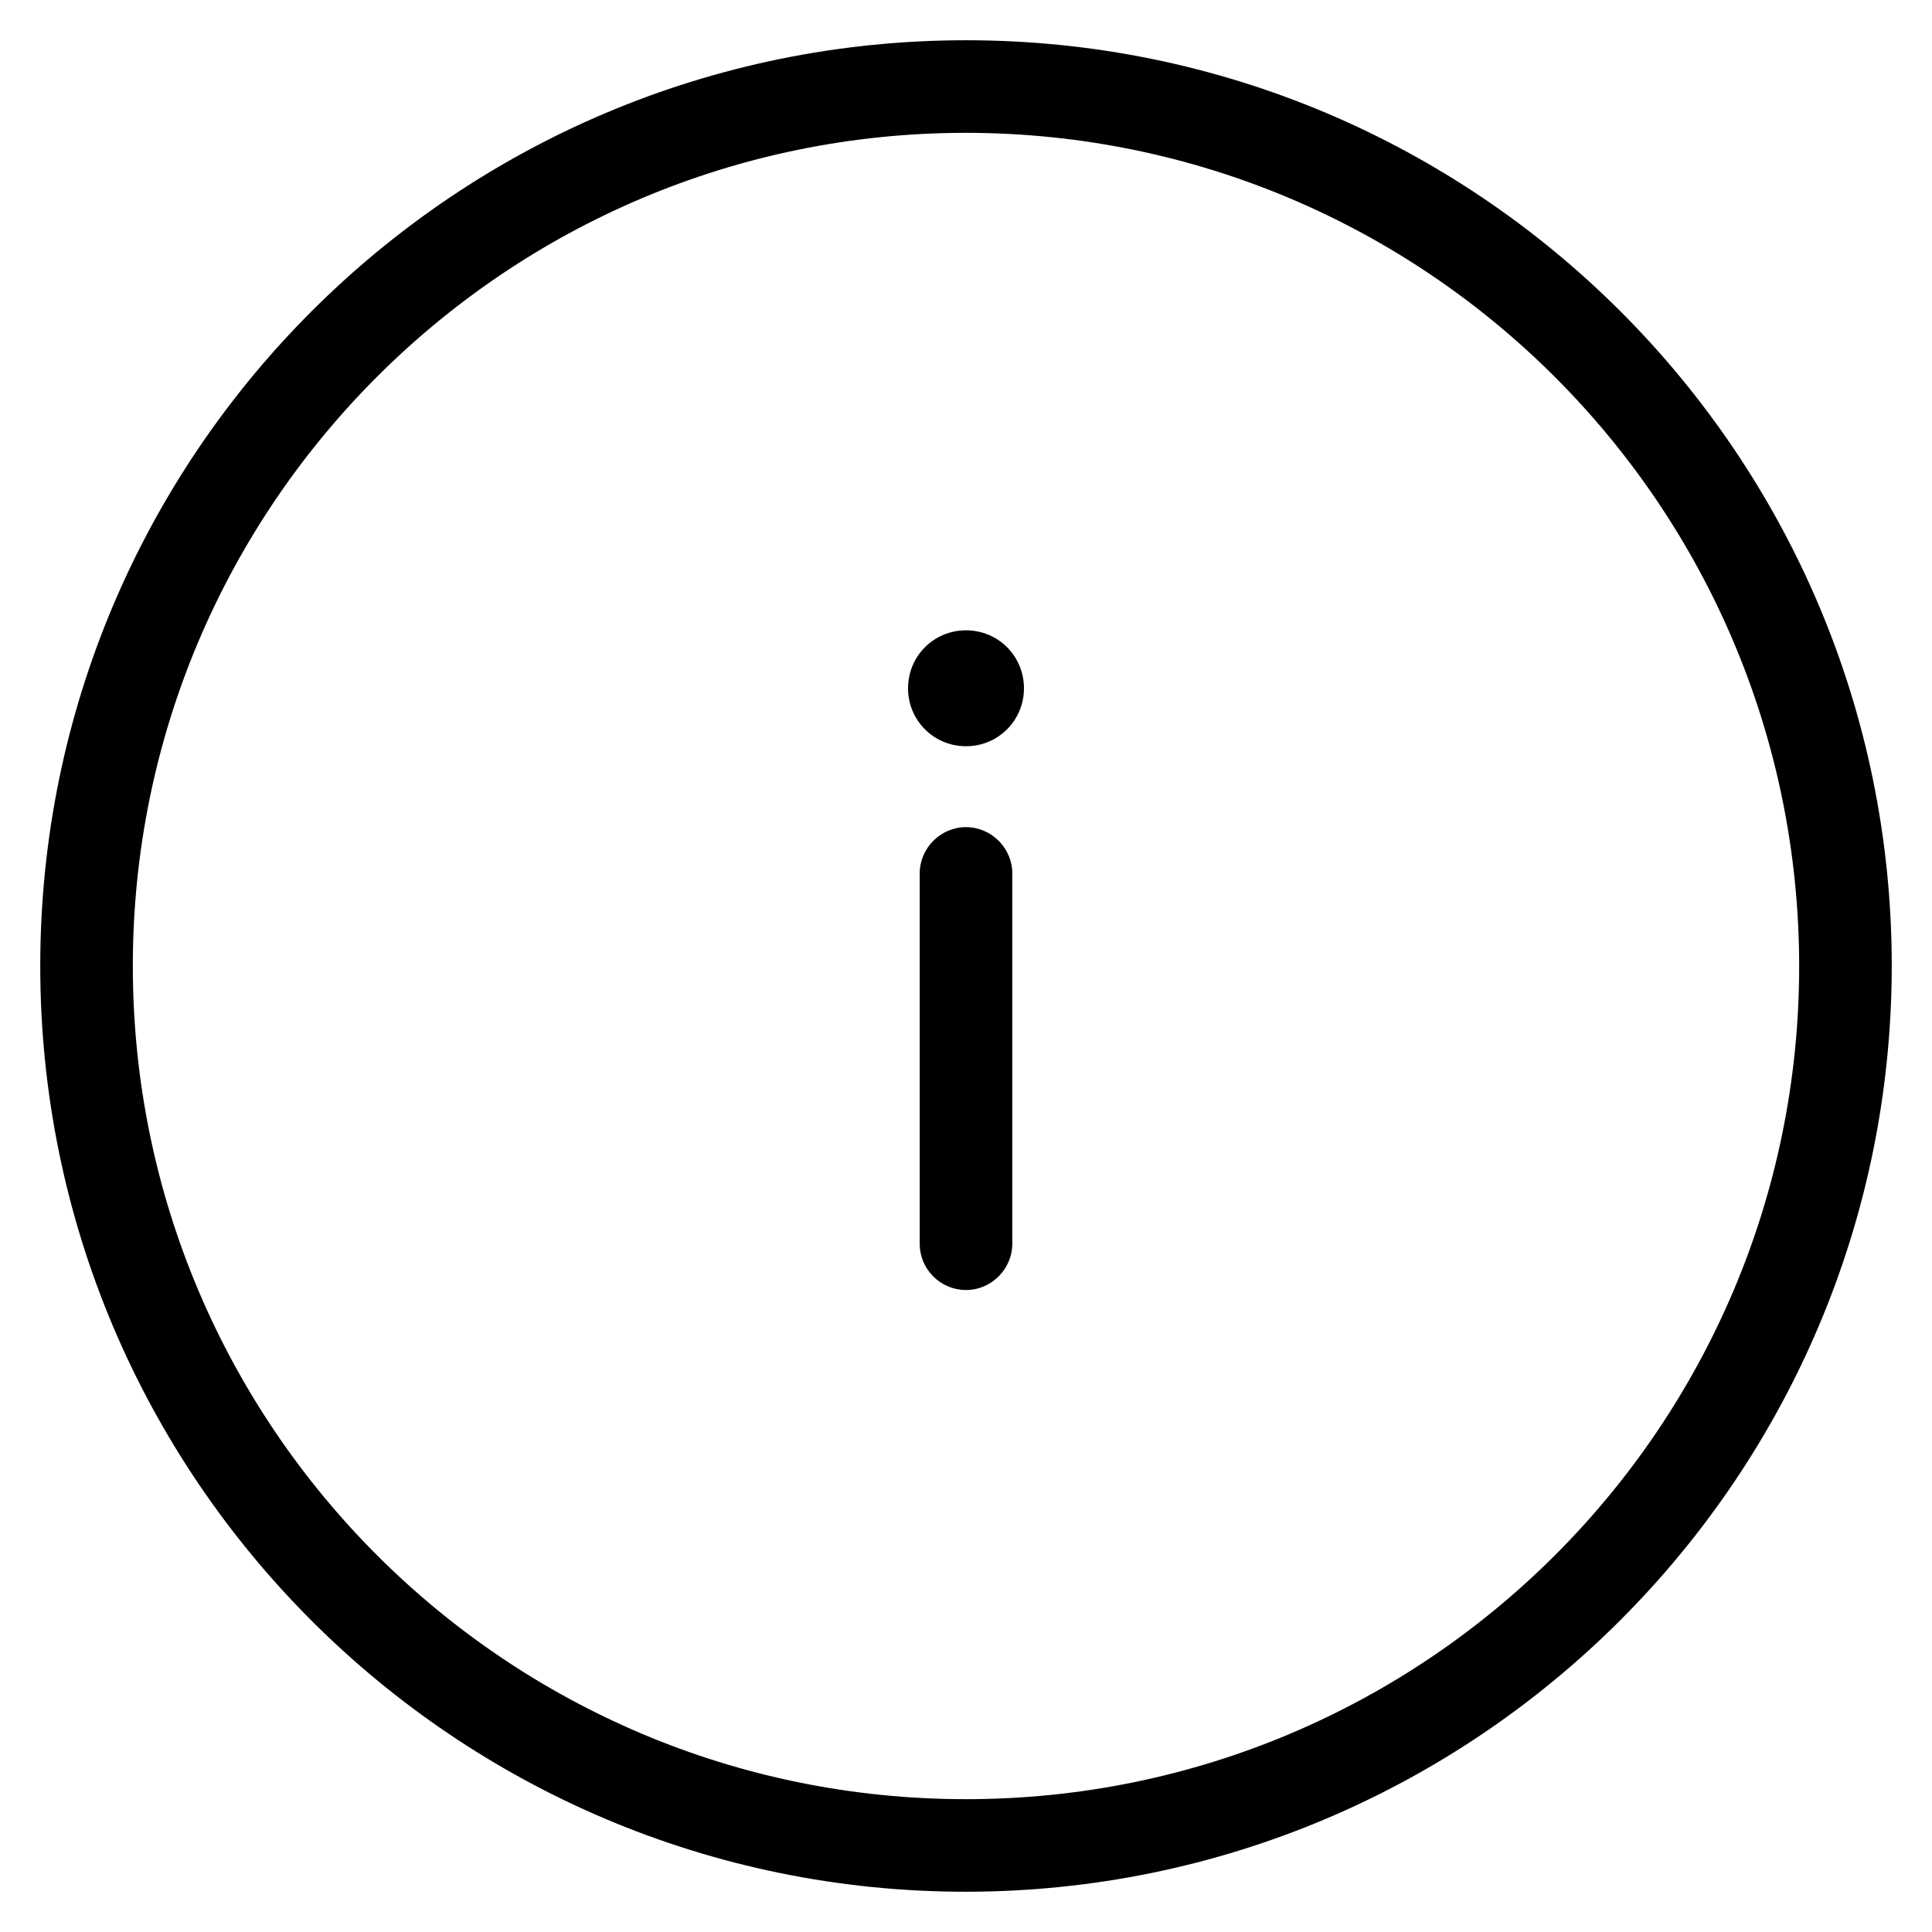 <?xml version="1.0" encoding="UTF-8"?><svg id="a" xmlns="http://www.w3.org/2000/svg" viewBox="0 0 48 48"><g id="b"><path d="m24,15.66c-.8,0-1.44.64-1.44,1.44s.64,1.44,1.44,1.44,1.44-.64,1.44-1.44-.64-1.44-1.44-1.44Zm0,4.89c-.63,0-1.15.52-1.15,1.15v9.2c0,.64.52,1.15,1.15,1.15s1.15-.52,1.15-1.15v-9.2c0-.63-.52-1.15-1.15-1.15Zm0-19.55C11.3,1,1,11.3,1,24s10.3,23,23,23c12.69-.01,22.99-10.31,23-23,0-12.7-10.3-23-23-23Zm0,43.7c-11.43,0-20.7-9.27-20.7-20.7S12.57,3.3,24,3.3c11.43.01,20.69,9.27,20.7,20.7,0,11.43-9.27,20.7-20.7,20.7Z"/></g></svg>